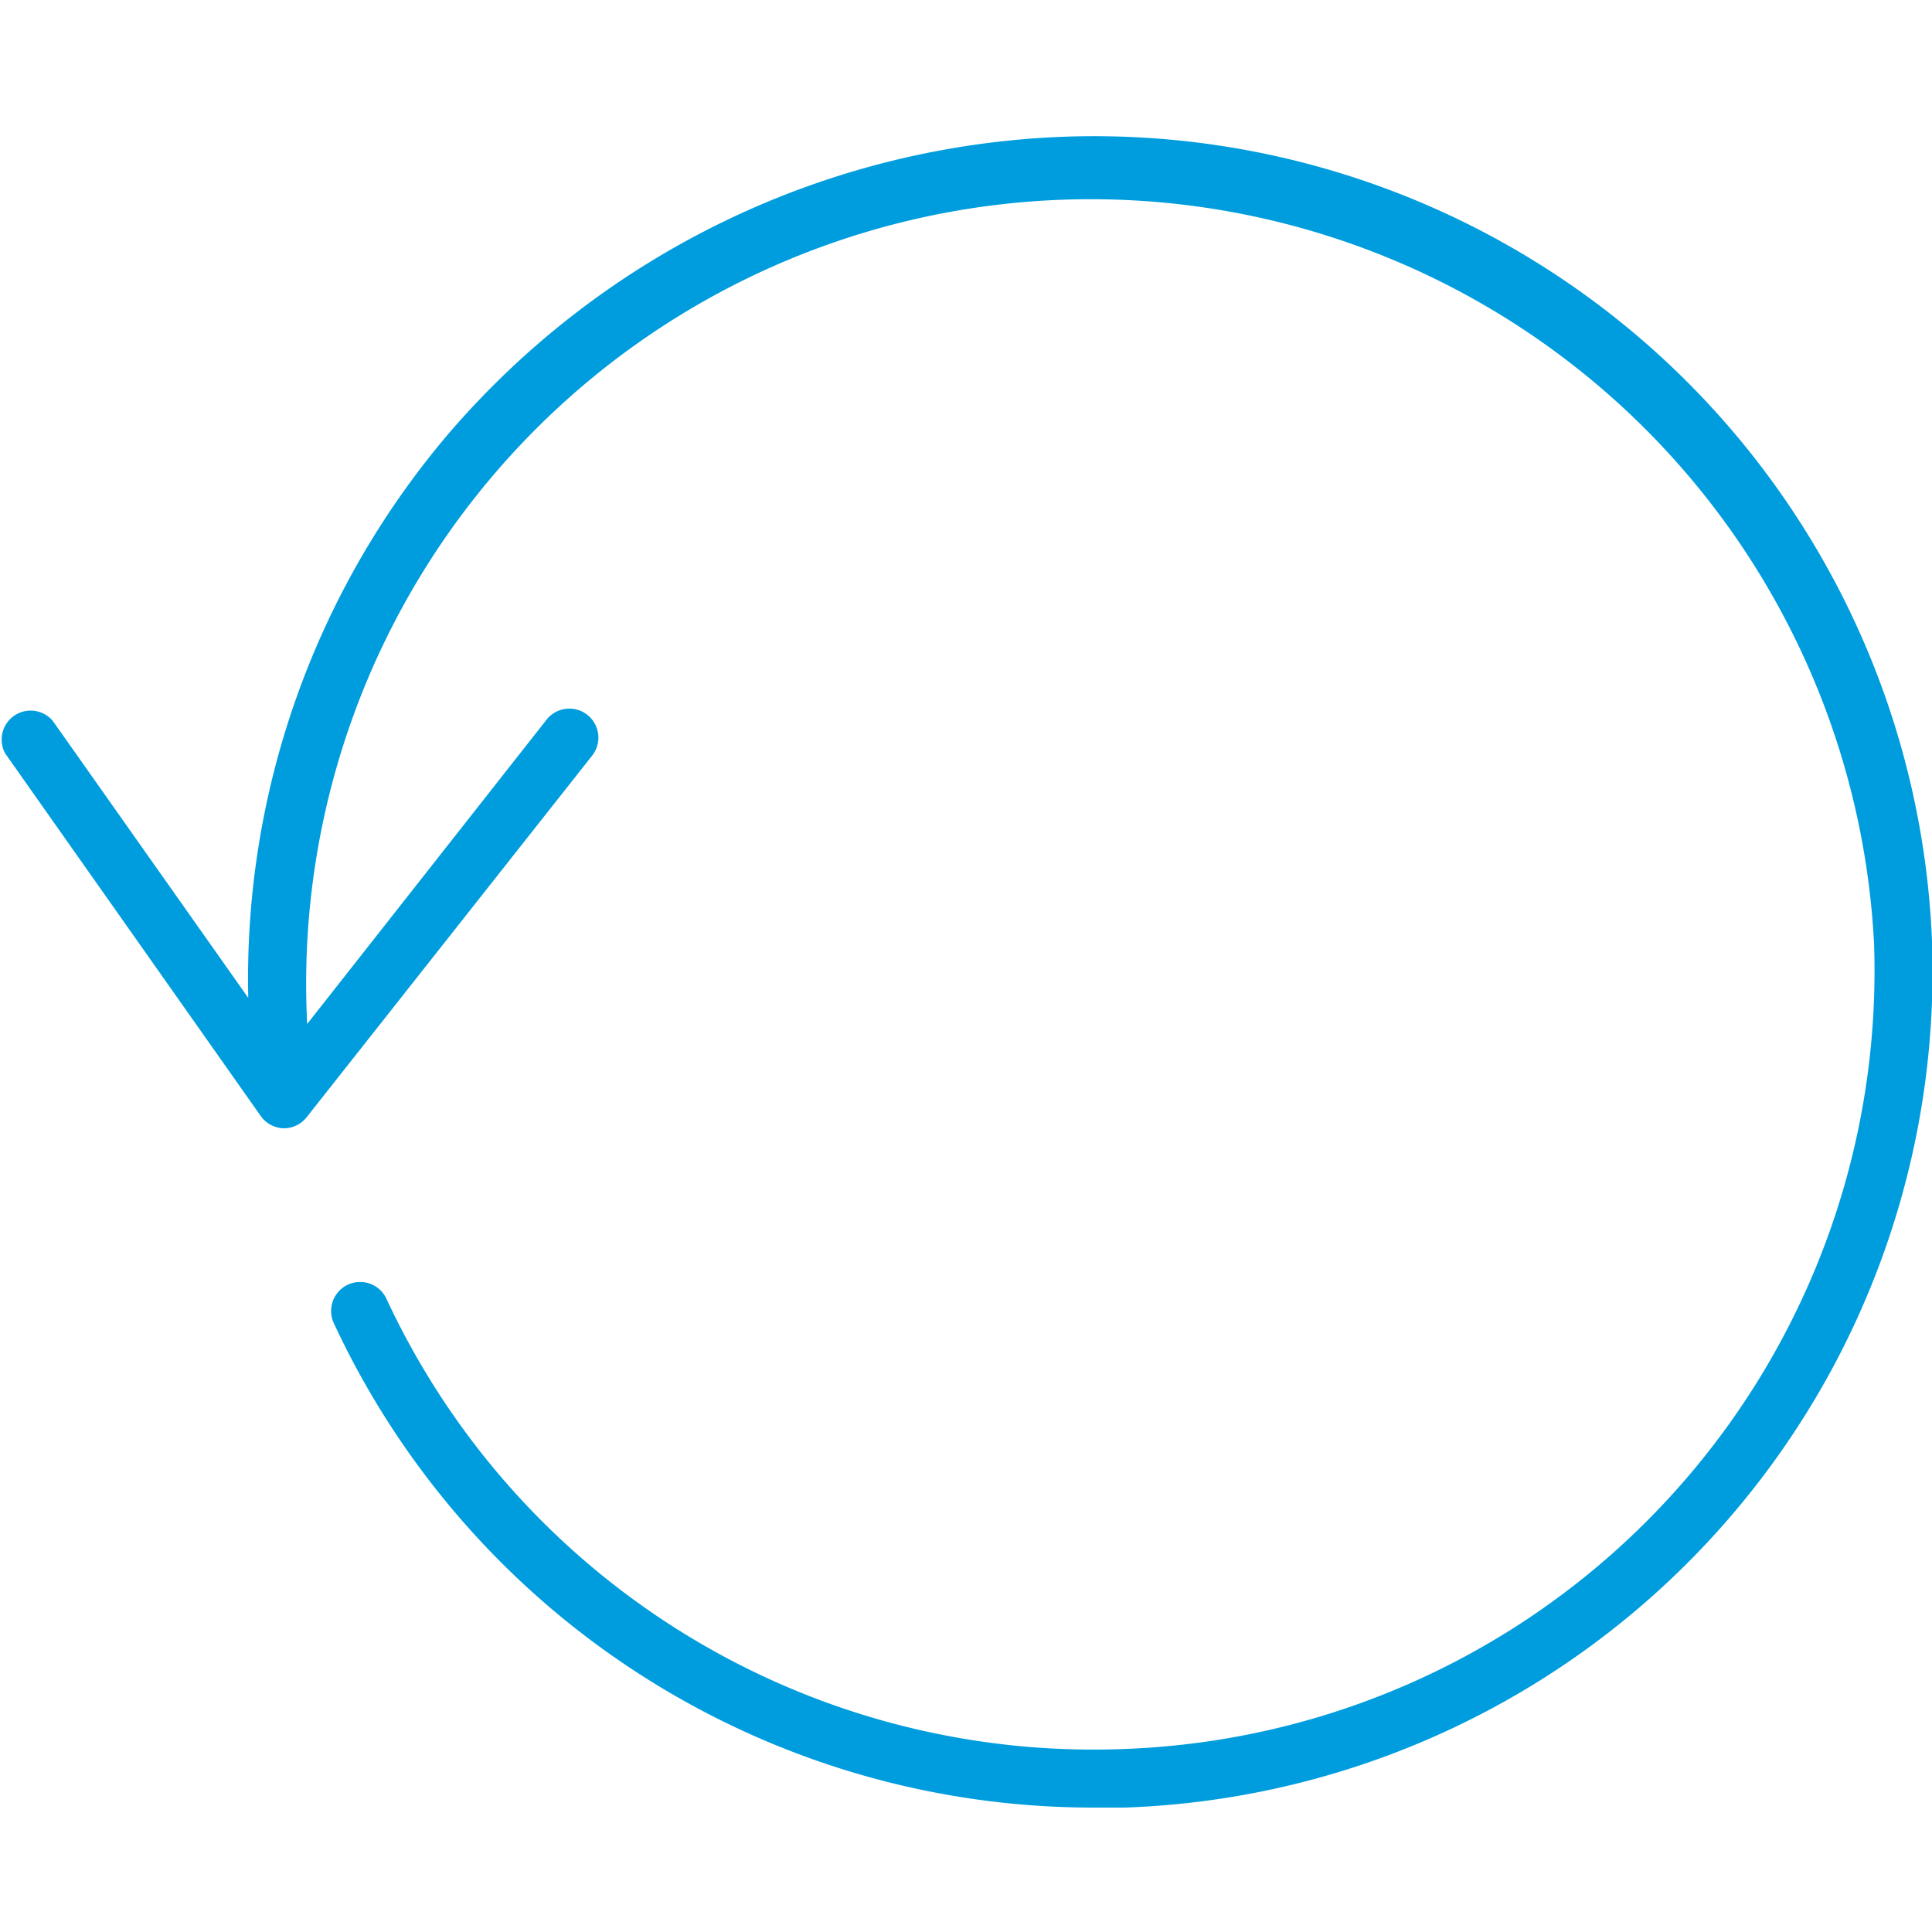 <svg id="Warstwa_1" data-name="Warstwa 1" xmlns="http://www.w3.org/2000/svg" viewBox="0 0 100 100"><defs><style>.cls-1{fill:#009dde;}</style></defs><title>18_9</title><path class="cls-1" d="M100,48.72A43.4,43.4,0,0,0,55,7.08,44.12,44.12,0,0,0,23.18,22.49,43.54,43.54,0,0,0,12.85,51.65L2.73,37.31A1.5,1.5,0,0,0,.27,39L13.5,57.77a1.5,1.5,0,0,0,1.19.63h0a1.5,1.5,0,0,0,1.18-.57L30.65,39.11a1.5,1.5,0,1,0-2.36-1.86L15.9,53A40.59,40.59,0,1,1,97,48.83,40.3,40.3,0,0,1,58.1,90.53,40.35,40.35,0,0,1,20,67.22a1.5,1.5,0,1,0-2.72,1.27A43.33,43.33,0,0,0,56.6,93.56l1.61,0A43.31,43.31,0,0,0,100,48.72Z"/></svg>